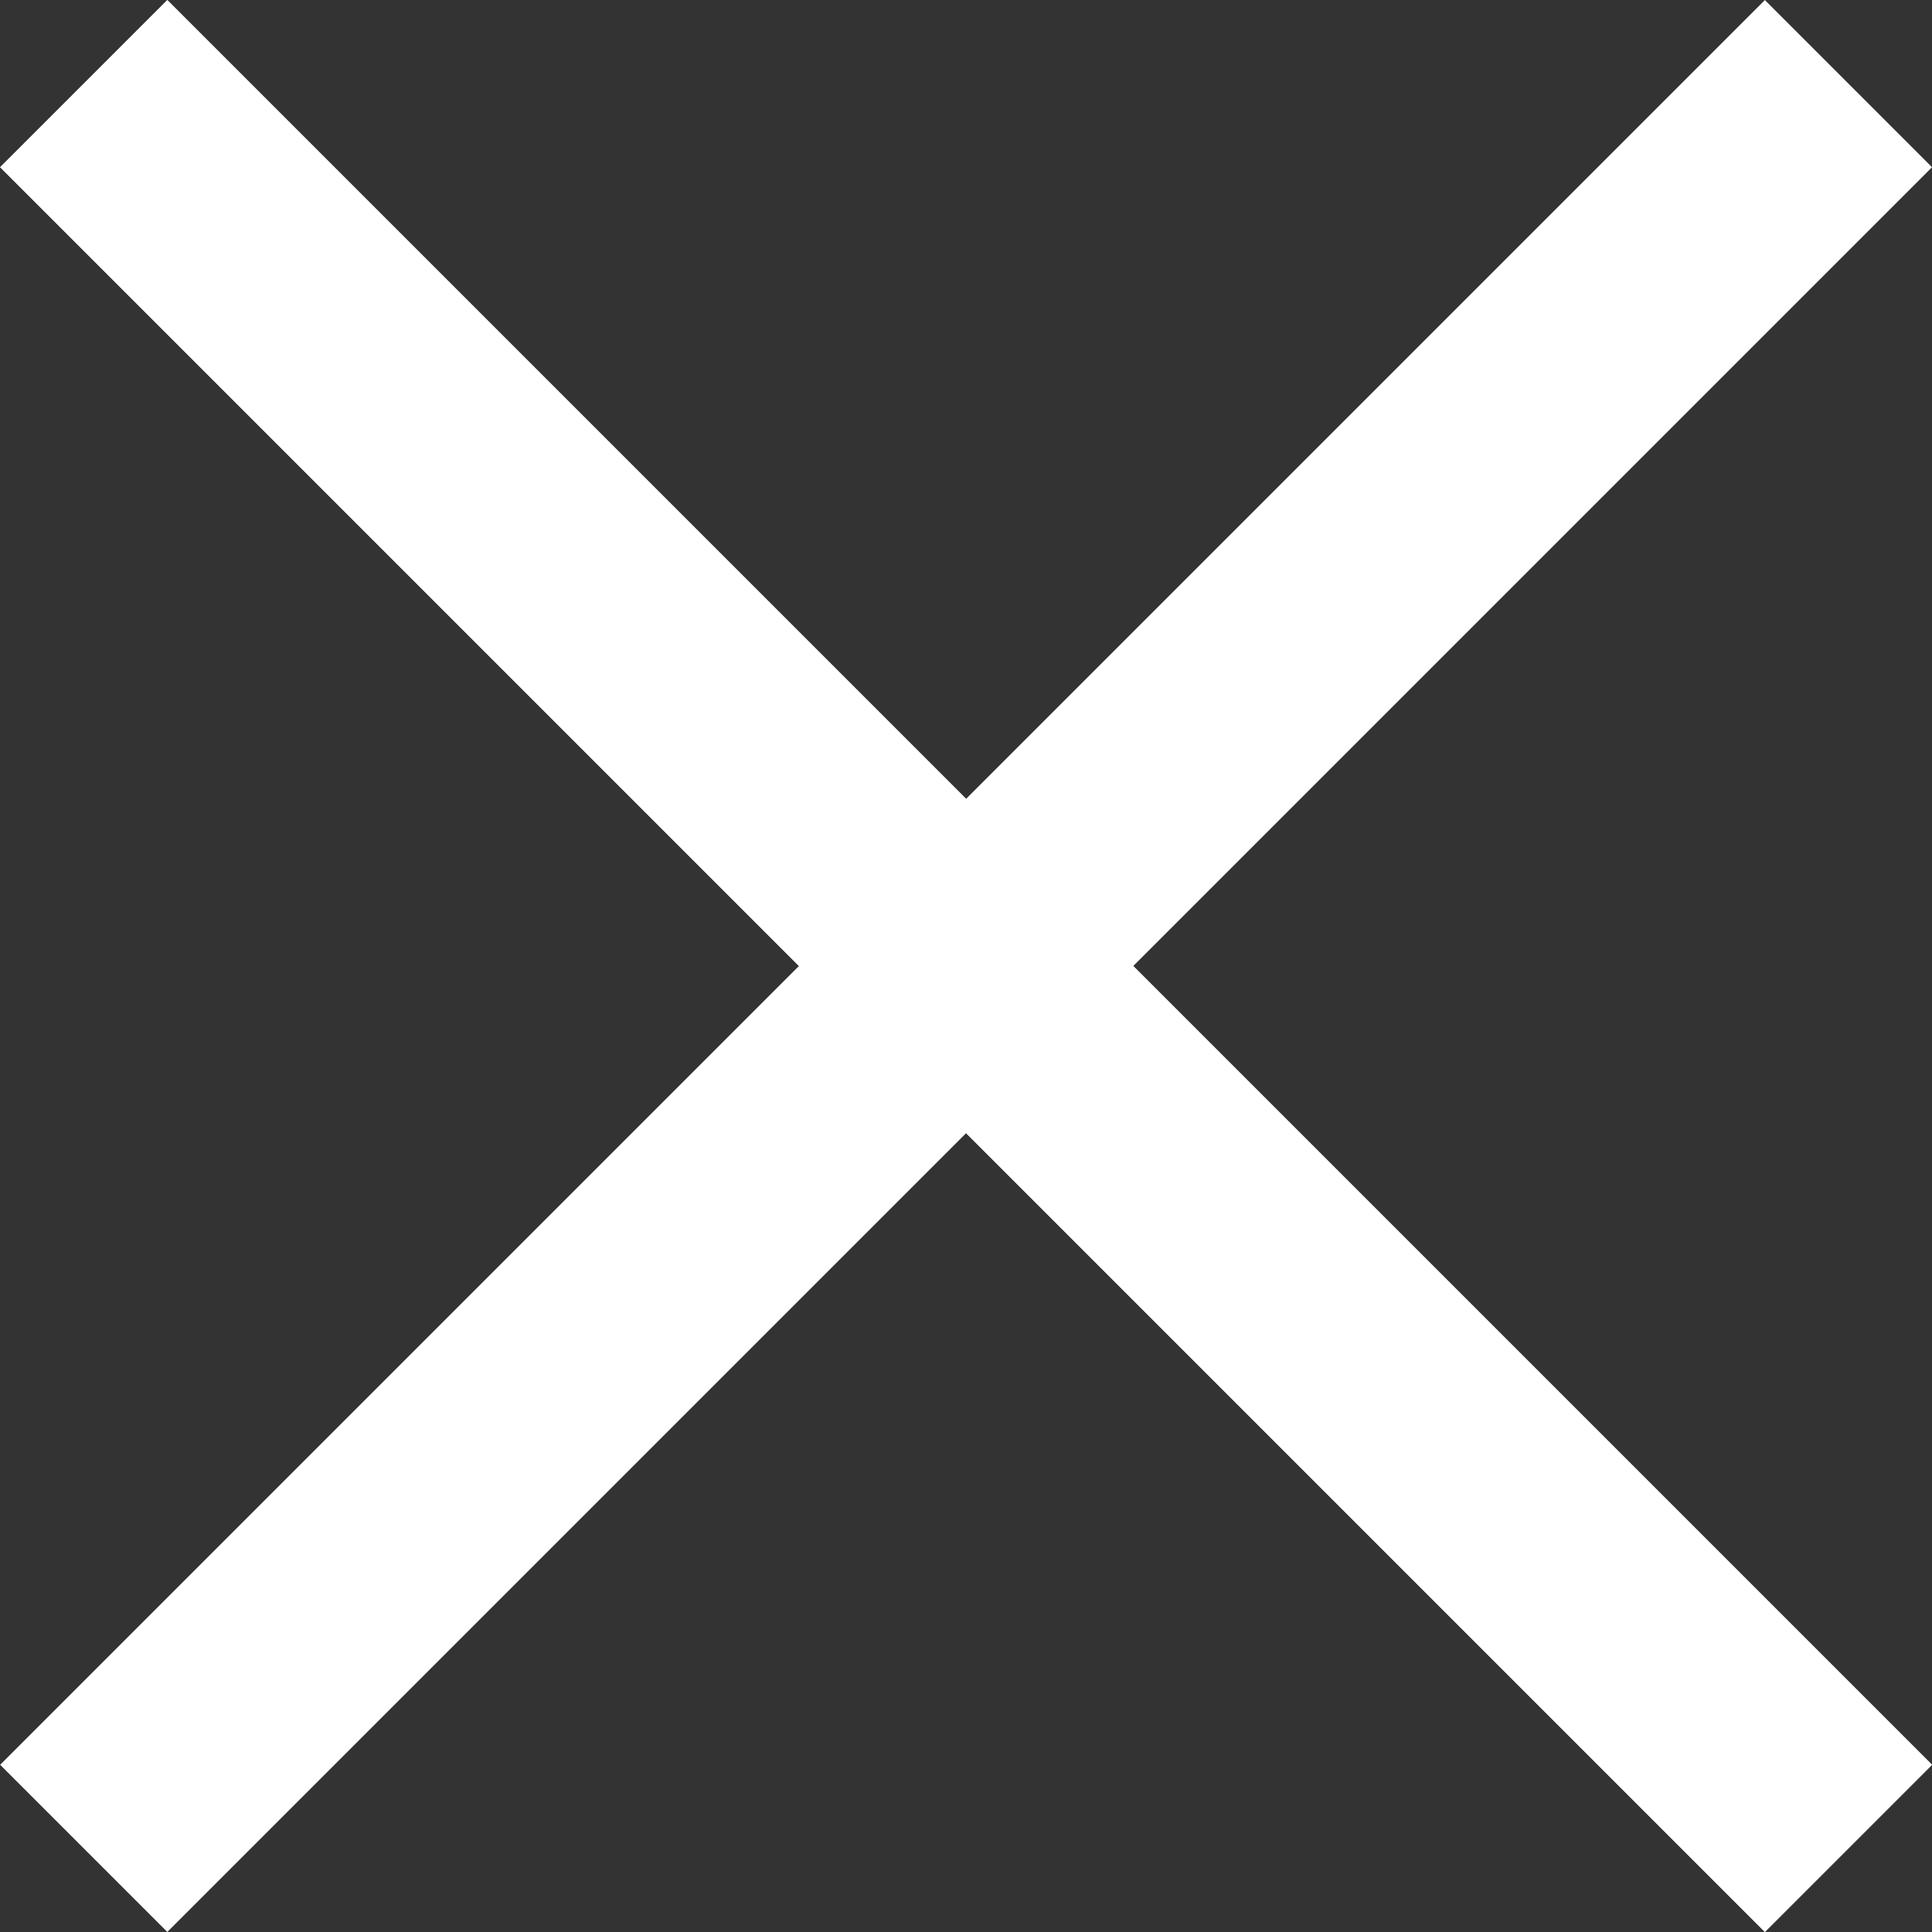 <svg id="Ebene_1" data-name="Ebene 1" xmlns="http://www.w3.org/2000/svg" width="17" height="17" viewBox="0 0 17 17"><rect x="0" y="0" width="17" height="17" fill="#333333" stroke="none"/><defs><style>.cls-1{fill:#fff;}</style></defs><rect class="cls-1" x="7.46" y="-2.48" width="2.08" height="21.96" transform="translate(-3.52 8.5) rotate(-45)"/><rect class="cls-1" x="7.46" y="-2.48" width="2.08" height="21.96" transform="translate(-3.52 8.5) rotate(-45)"/><rect class="cls-1" x="-2.48" y="7.46" width="21.96" height="2.08" transform="translate(-3.52 8.5) rotate(-45)"/></svg>